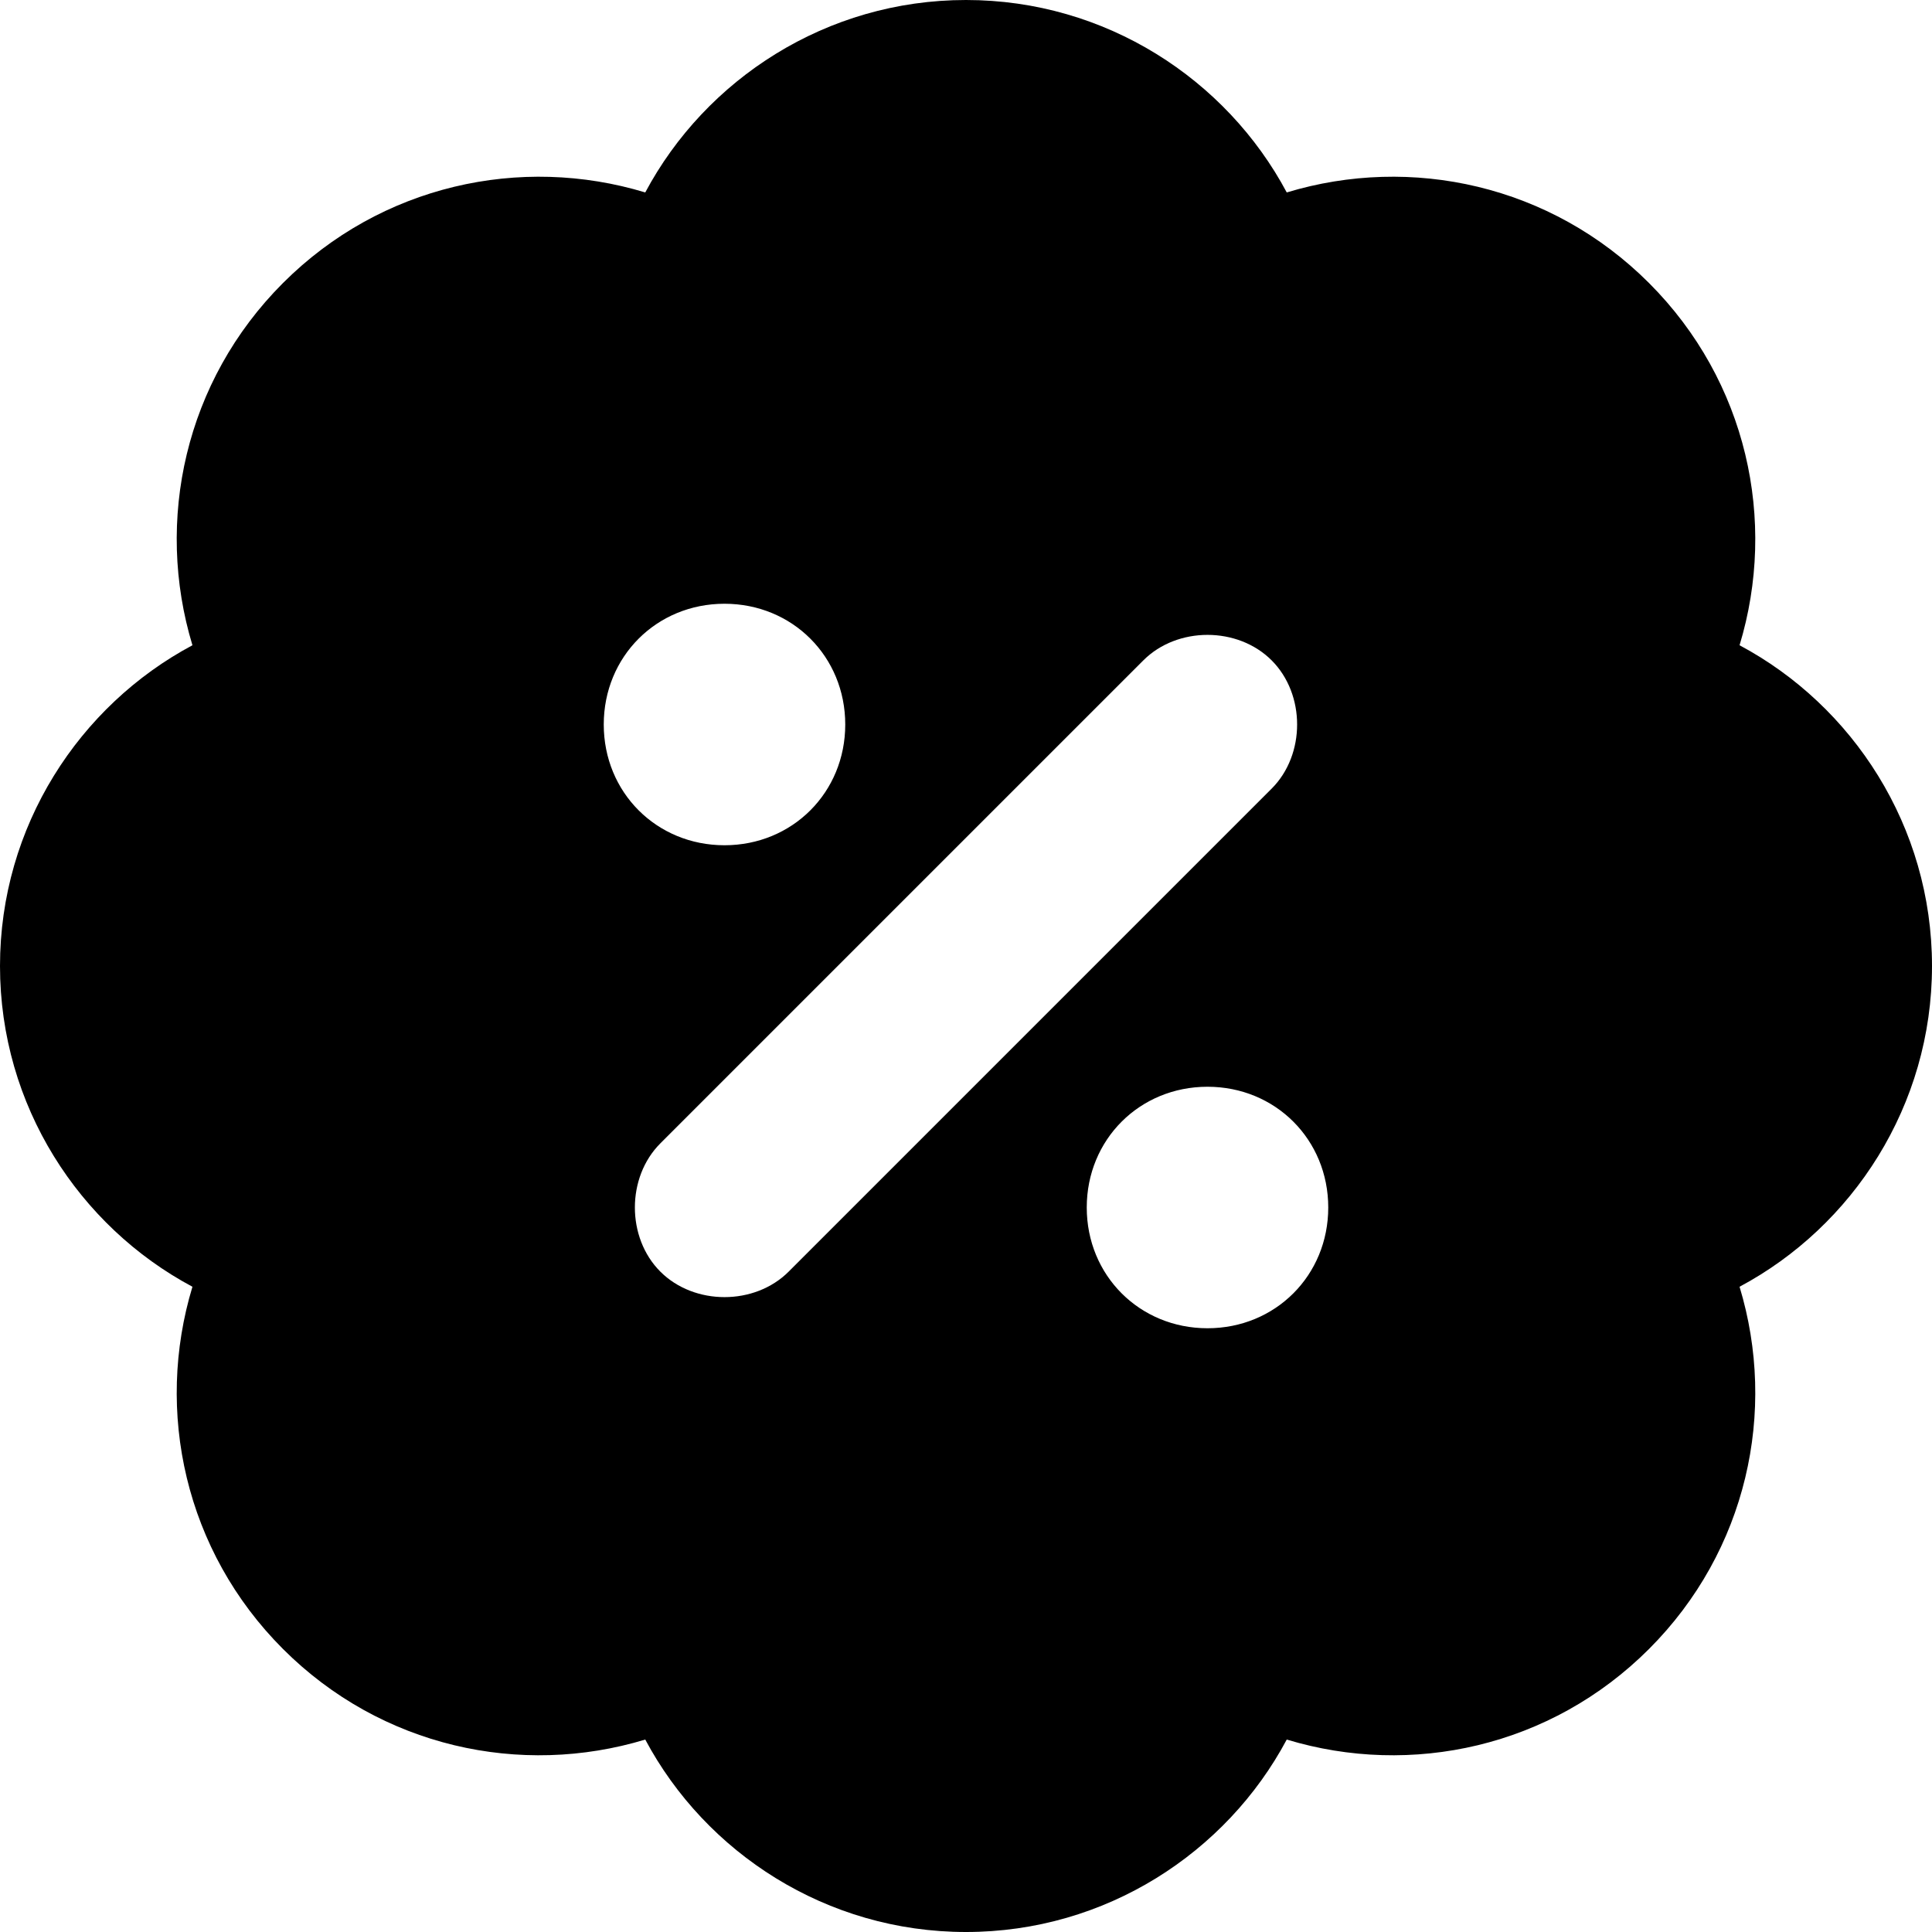 <svg width="120" height="120" viewBox="0 0 120 120" fill="none" xmlns="http://www.w3.org/2000/svg">
<path d="M60 0C68.672 0 76.172 4.922 79.922 11.953C87.656 9.609 96.328 11.484 102.422 17.578C108.516 23.672 110.391 32.344 108.047 40.078C115.078 43.828 120 51.328 120 60C120 68.672 115.078 76.172 108.047 79.922C110.391 87.656 108.516 96.328 102.422 102.422C96.328 108.516 87.656 110.391 79.922 108.047C76.172 115.078 68.672 120 60 120C51.328 120 43.828 115.078 40.078 108.047C32.344 110.391 23.672 108.516 17.578 102.422C11.484 96.328 9.609 87.656 11.953 79.922C4.922 76.172 0 68.672 0 60C0 51.328 4.922 43.828 11.953 40.078C9.609 32.344 11.484 23.672 17.578 17.578C23.672 11.484 32.344 9.609 40.078 11.953C43.828 4.922 51.328 0 60 0ZM45 52.5C49.219 52.5 52.5 49.219 52.5 45C52.5 40.781 49.219 37.5 45 37.5C40.781 37.5 37.5 40.781 37.5 45C37.5 49.219 40.781 52.5 45 52.5ZM82.5 75C82.5 70.781 79.219 67.5 75 67.5C70.781 67.5 67.5 70.781 67.5 75C67.5 79.219 70.781 82.5 75 82.5C79.219 82.5 82.5 79.219 82.5 75ZM78.984 48.984C81.094 46.875 81.094 43.125 78.984 41.016C76.875 38.906 73.125 38.906 71.016 41.016L41.016 71.016C38.906 73.125 38.906 76.875 41.016 78.984C43.125 81.094 46.875 81.094 48.984 78.984L78.984 48.984Z" fill="black"/>
</svg>
